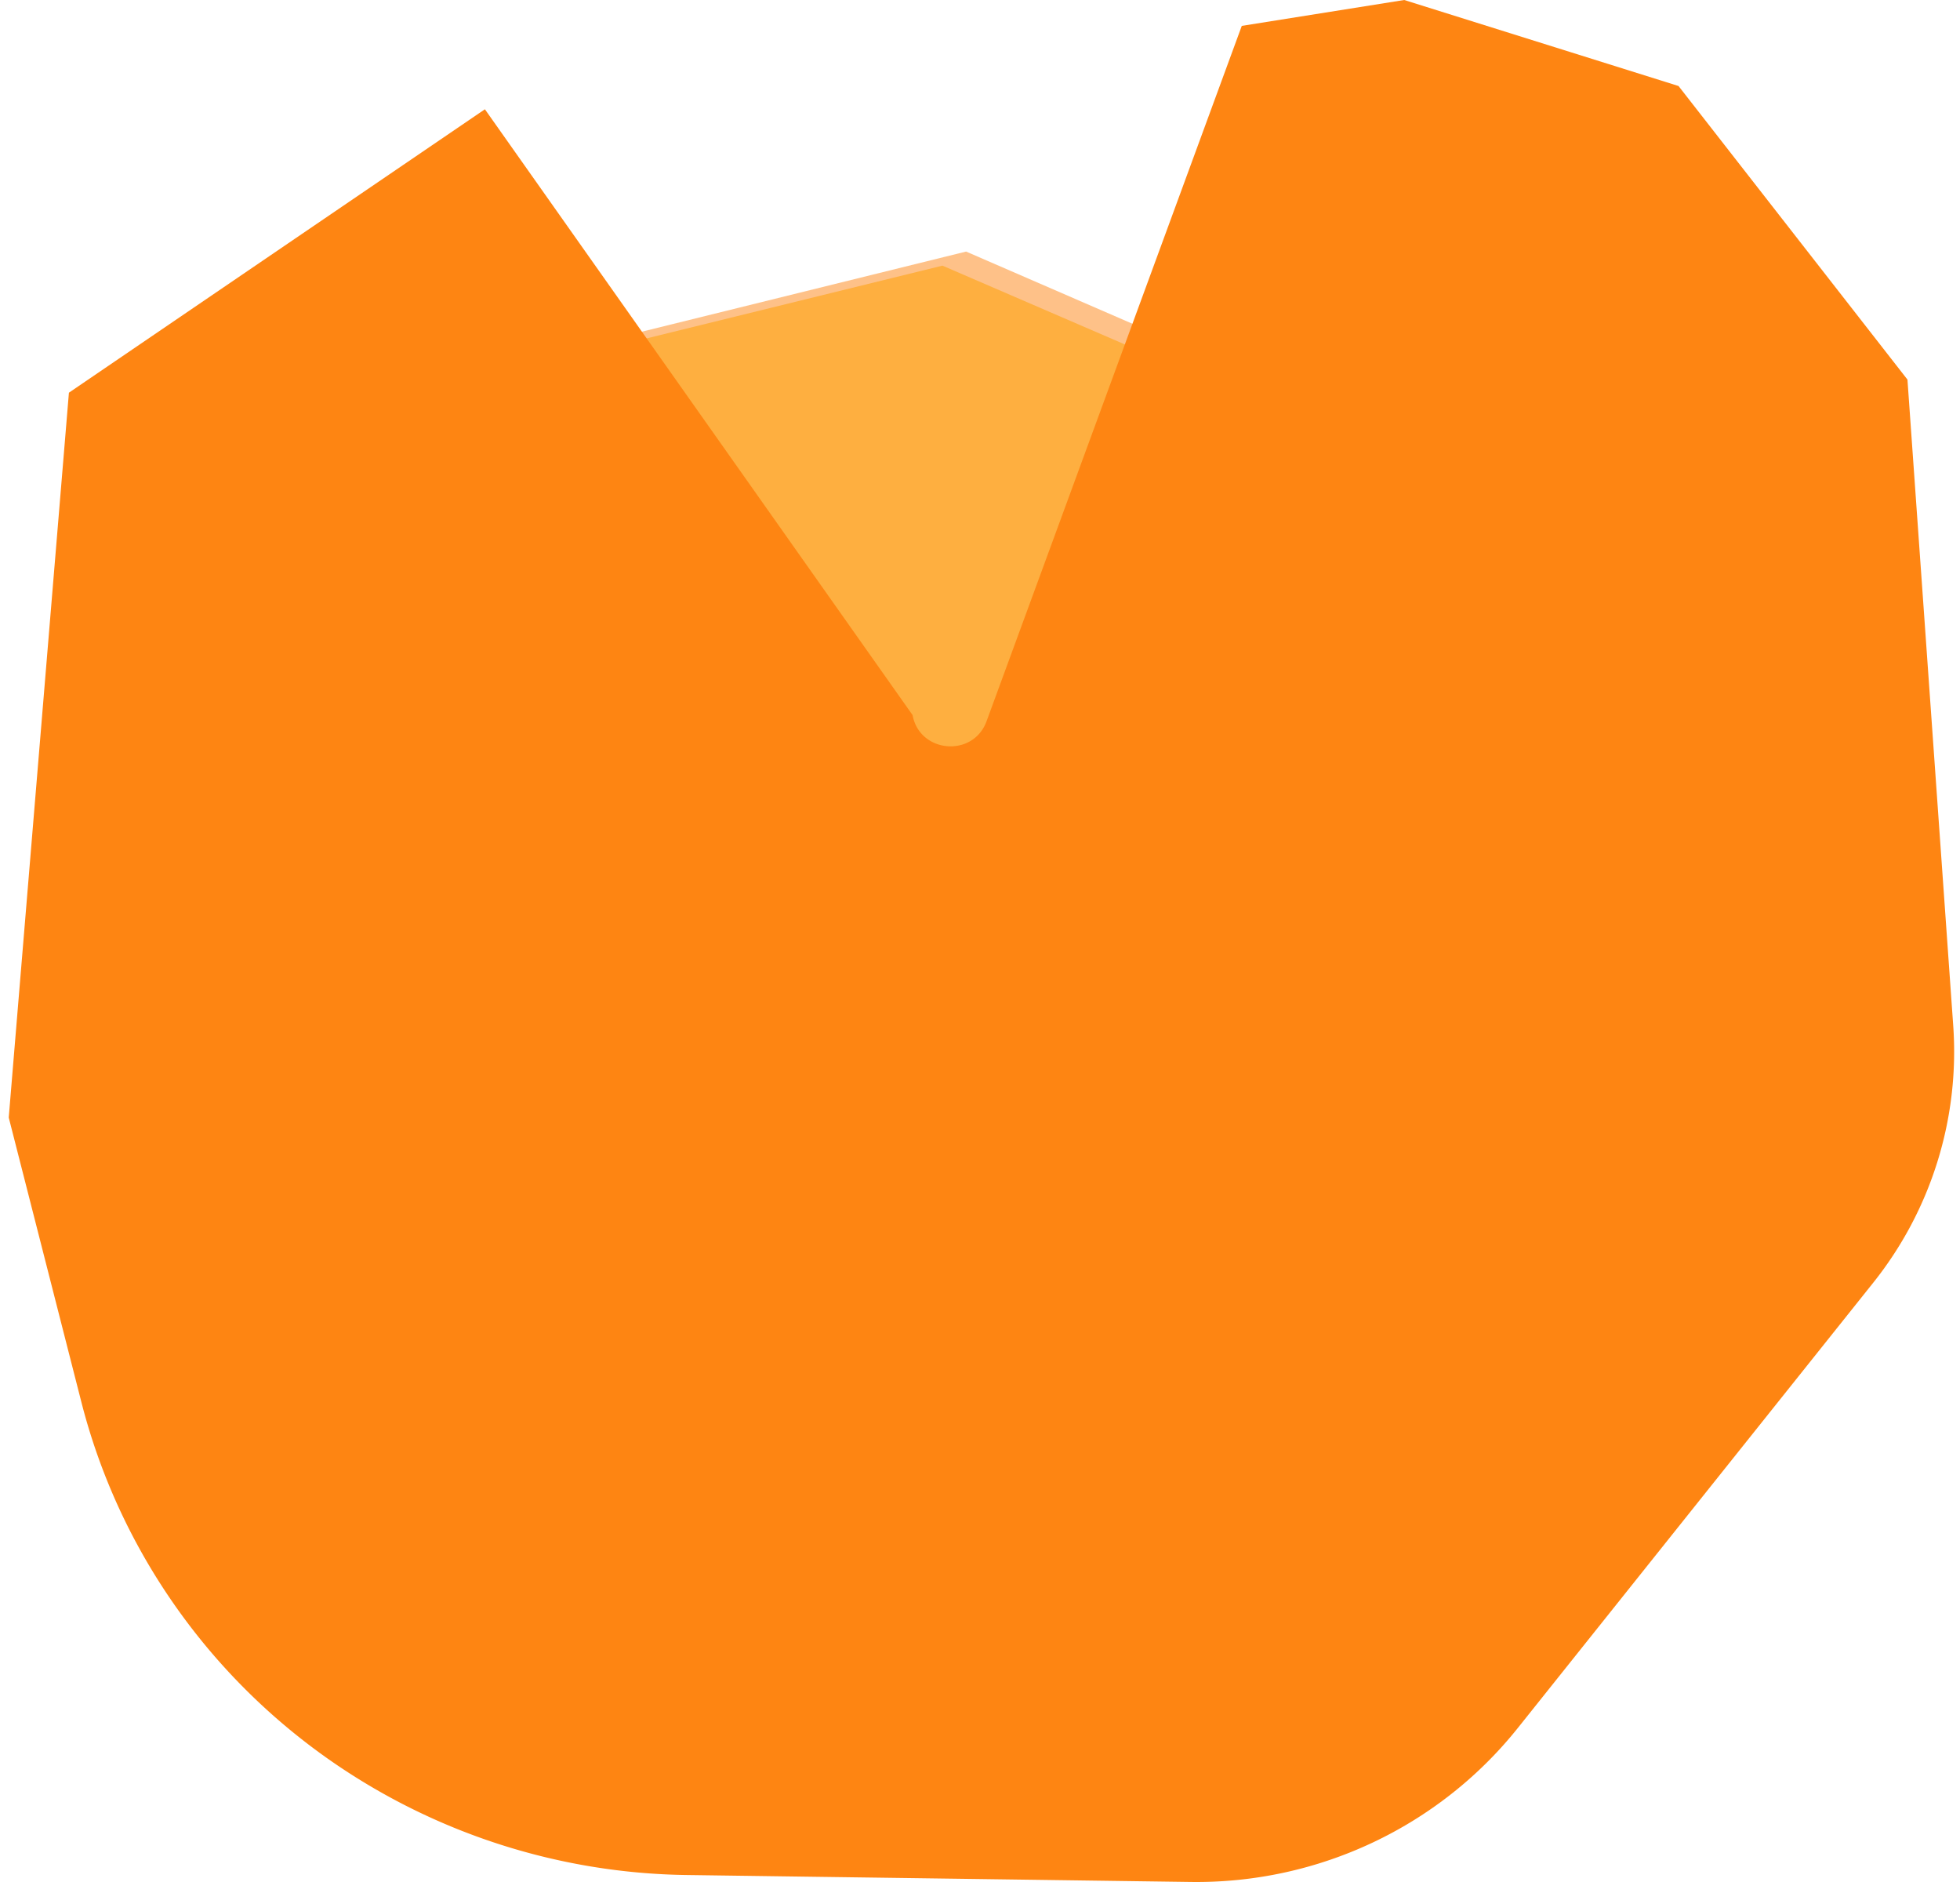 <svg width="100" height="96" fill="none" xmlns="http://www.w3.org/2000/svg"><path d="M21.524 20.08l26.56-6.53 12.965 5.599 12.491 5.48s-13.809 28.823-15.353 28.23C56.647 52.263 41.3 70.474 41.3 70.474L22.46 59.102l-.935-39.023z" fill="#FFDB6E"/><path d="M29.214 17.792l20.076-4.96 9.8 4.252 9.443 4.163S58.094 43.146 56.927 42.694c-1.163-.451-12.766 13.384-12.766 13.384l-14.24-8.64-.707-29.646z" fill="#FE8512" fill-opacity=".5"/><path d="M63.356 1.32L71.644 0l13.995 4.387 11.68 14.976 2.336 32.963a18.885 18.885 0 01-4.091 13.116L77.445 88.138c-4.026 5.043-10.193 7.949-16.69 7.86l-25.708-.354a32.584 32.584 0 01-18.298-5.917C10.497 85.328 6.027 78.87 4.15 71.512L.446 57.006l3.07-36.975L24.74 5.574l21.82 30.902c.358 1.948 3.09 2.178 3.773.318L63.356 1.32z" fill="#FE8512"/></svg>